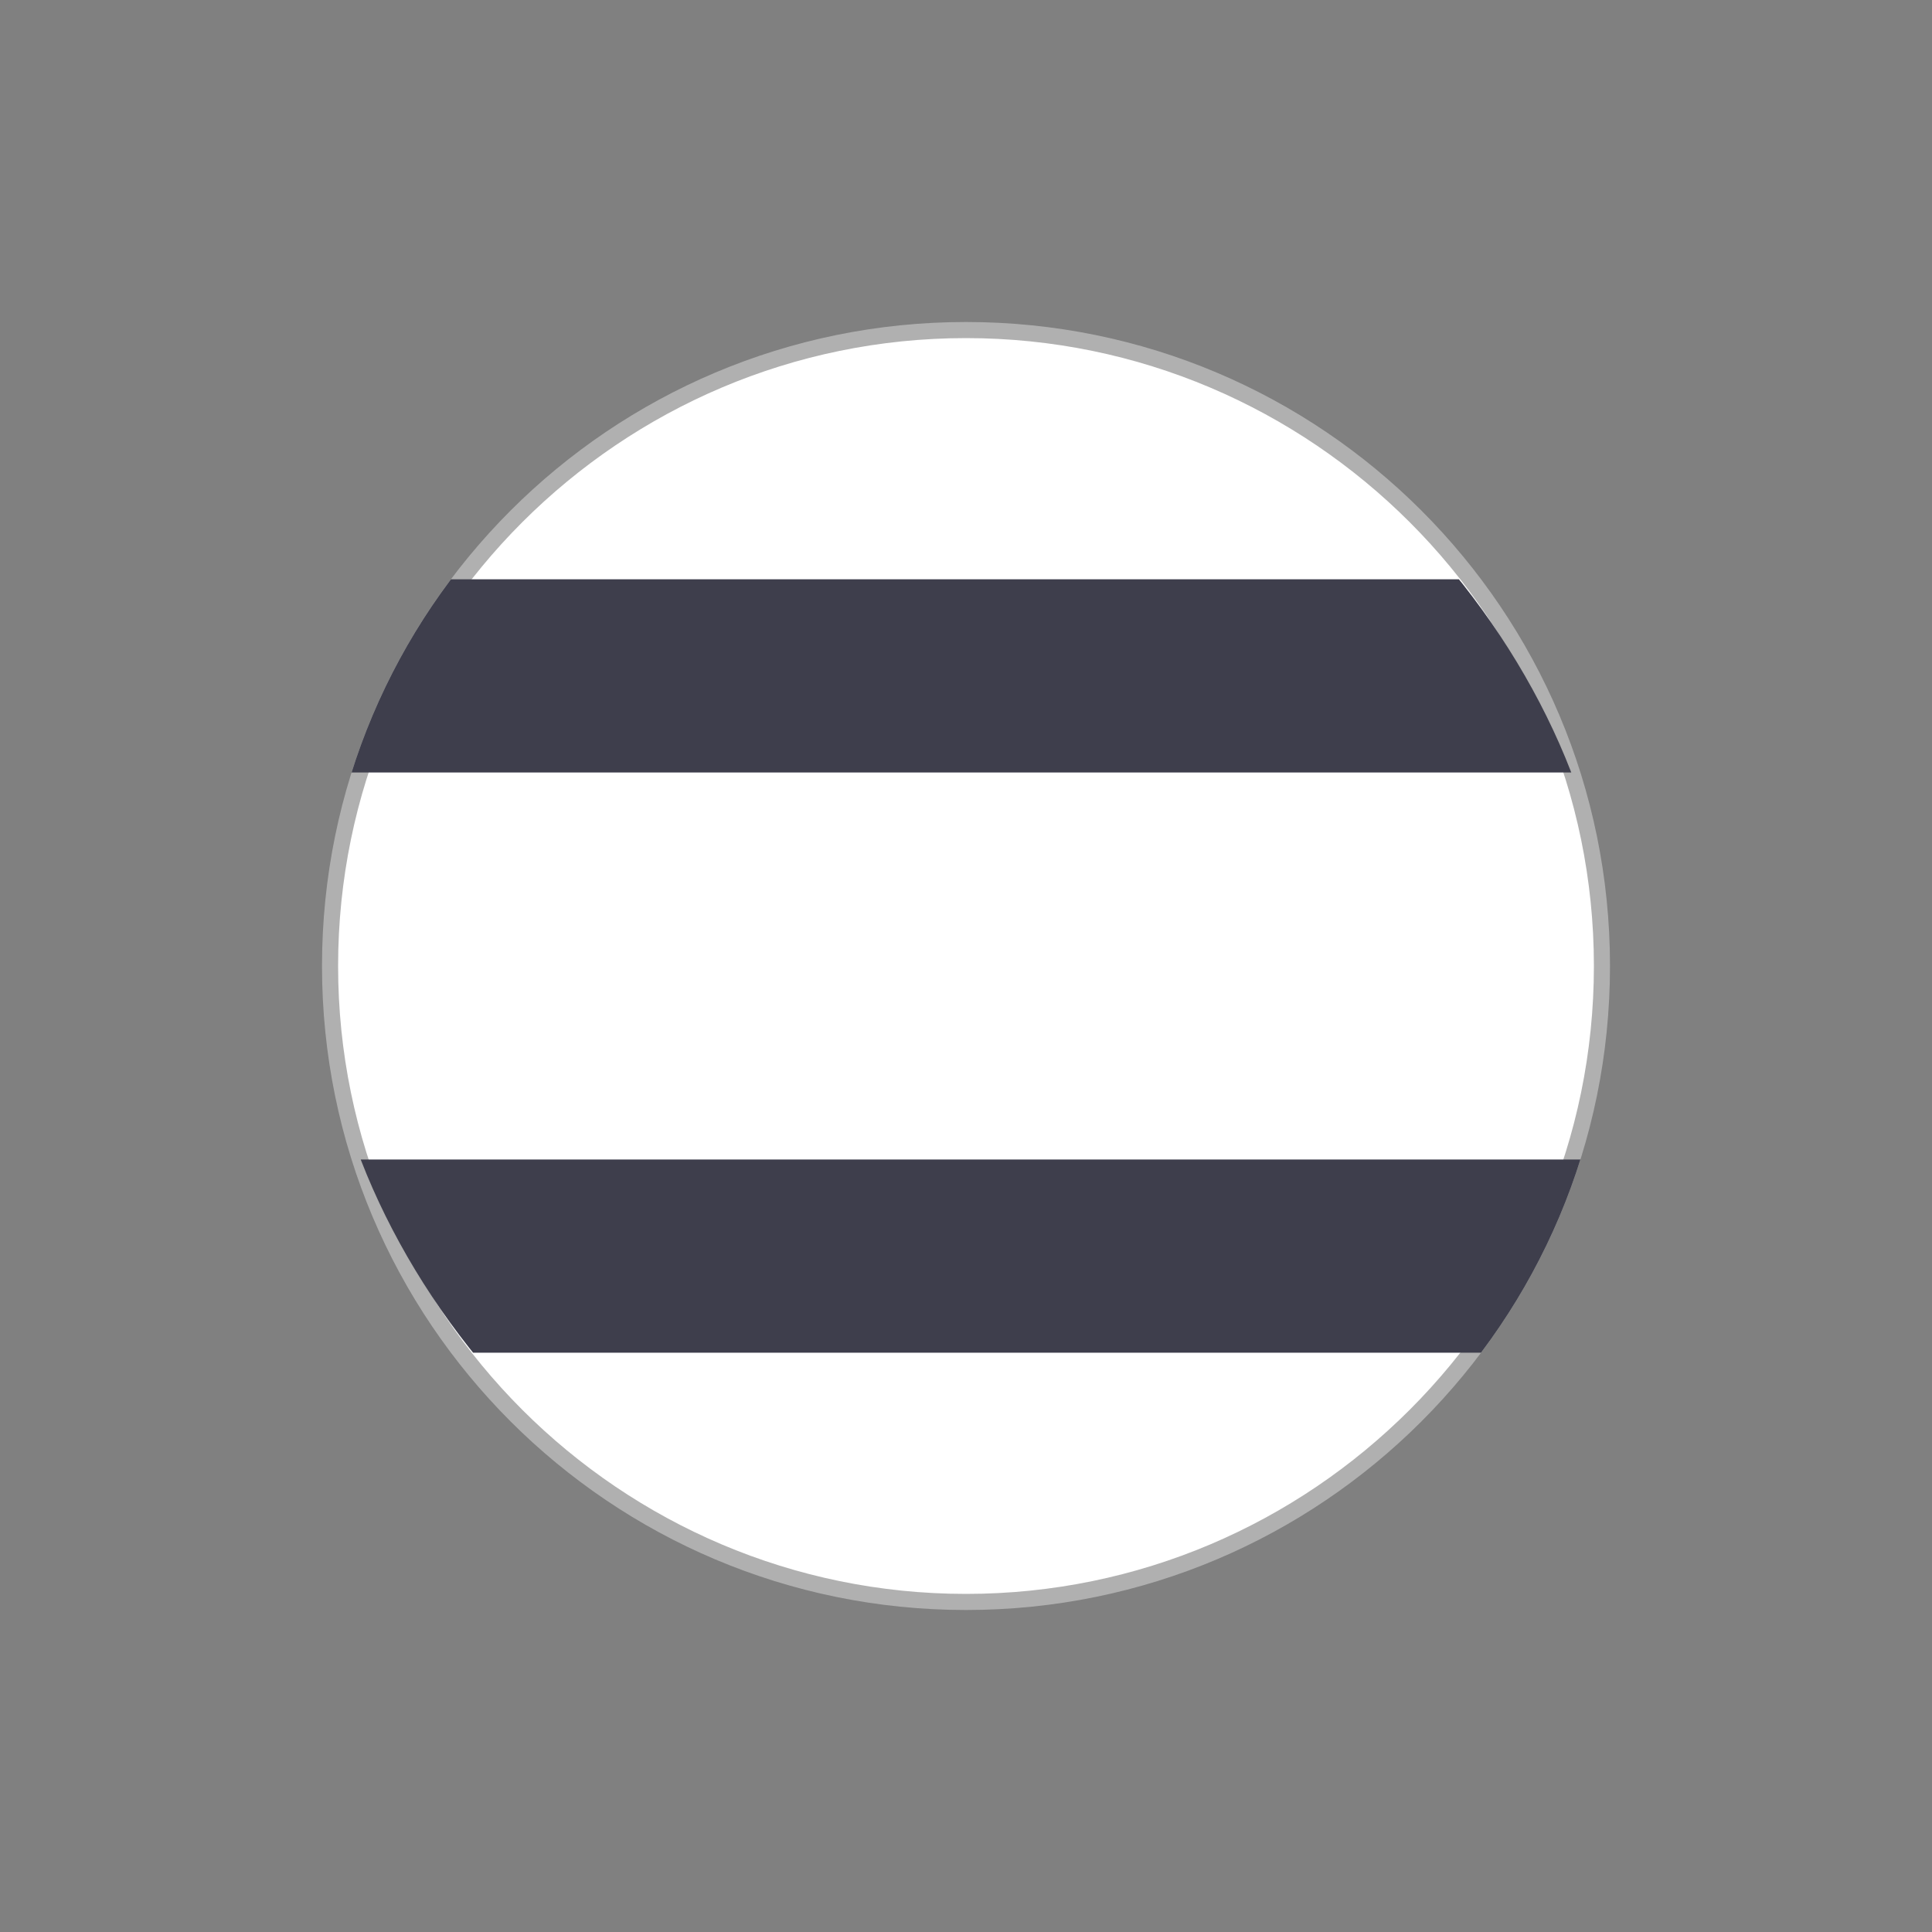 <svg xmlns="http://www.w3.org/2000/svg" xmlns:xlink="http://www.w3.org/1999/xlink" id="_&#x30EC;&#x30A4;&#x30E4;&#x30FC;_2" data-name="&#x30EC;&#x30A4;&#x30E4;&#x30FC; 2" viewBox="0 0 60 60"><rect x="0" y="0" width="60" height="60" fill="#808080" stroke="none"/><defs><style>      .cls-1 {        clip-path: url(#clippath);      }      .cls-2, .cls-3 {        fill: none;      }      .cls-2, .cls-4, .cls-5 {        stroke-width: 0px;      }      .cls-3 {        stroke: #3e3e4c;        stroke-miterlimit: 10;        stroke-width: 6px;      }      .cls-4 {        fill: #fff;      }      .cls-5 {        fill: #b0b0b0;      }    </style><clipPath id="clippath"><rect class="cls-2" x="10" y="10" width="40" height="40" rx="20" ry="20"></rect></clipPath></defs><g id="_&#x30EC;&#x30A4;&#x30E4;&#x30FC;_1-2" data-name="&#x30EC;&#x30A4;&#x30E4;&#x30FC; 1"><g><g><path class="cls-4" d="M30,49.75c-10.89,0-19.75-8.86-19.75-19.75S19.11,10.25,30,10.25s19.75,8.86,19.75,19.75-8.86,19.75-19.75,19.75Z"></path><path class="cls-5" d="M30,10.5c10.75,0,19.5,8.75,19.5,19.5s-8.75,19.5-19.5,19.5-19.5-8.75-19.5-19.5S19.25,10.5,30,10.5M30,10h0c-11.05,0-20,8.95-20,20h0c0,11.05,8.95,20,20,20h0c11.05,0,20-8.95,20-20h0c0-11.05-8.95-20-20-20h0Z"></path></g><g class="cls-1"><g><line class="cls-3" x1="50" y1="20.99" x2="10" y2="20.99"></line><line class="cls-3" x1="50" y1="39.01" x2="10" y2="39.01"></line></g></g><rect class="cls-2" width="60" height="60"></rect></g></g></svg>